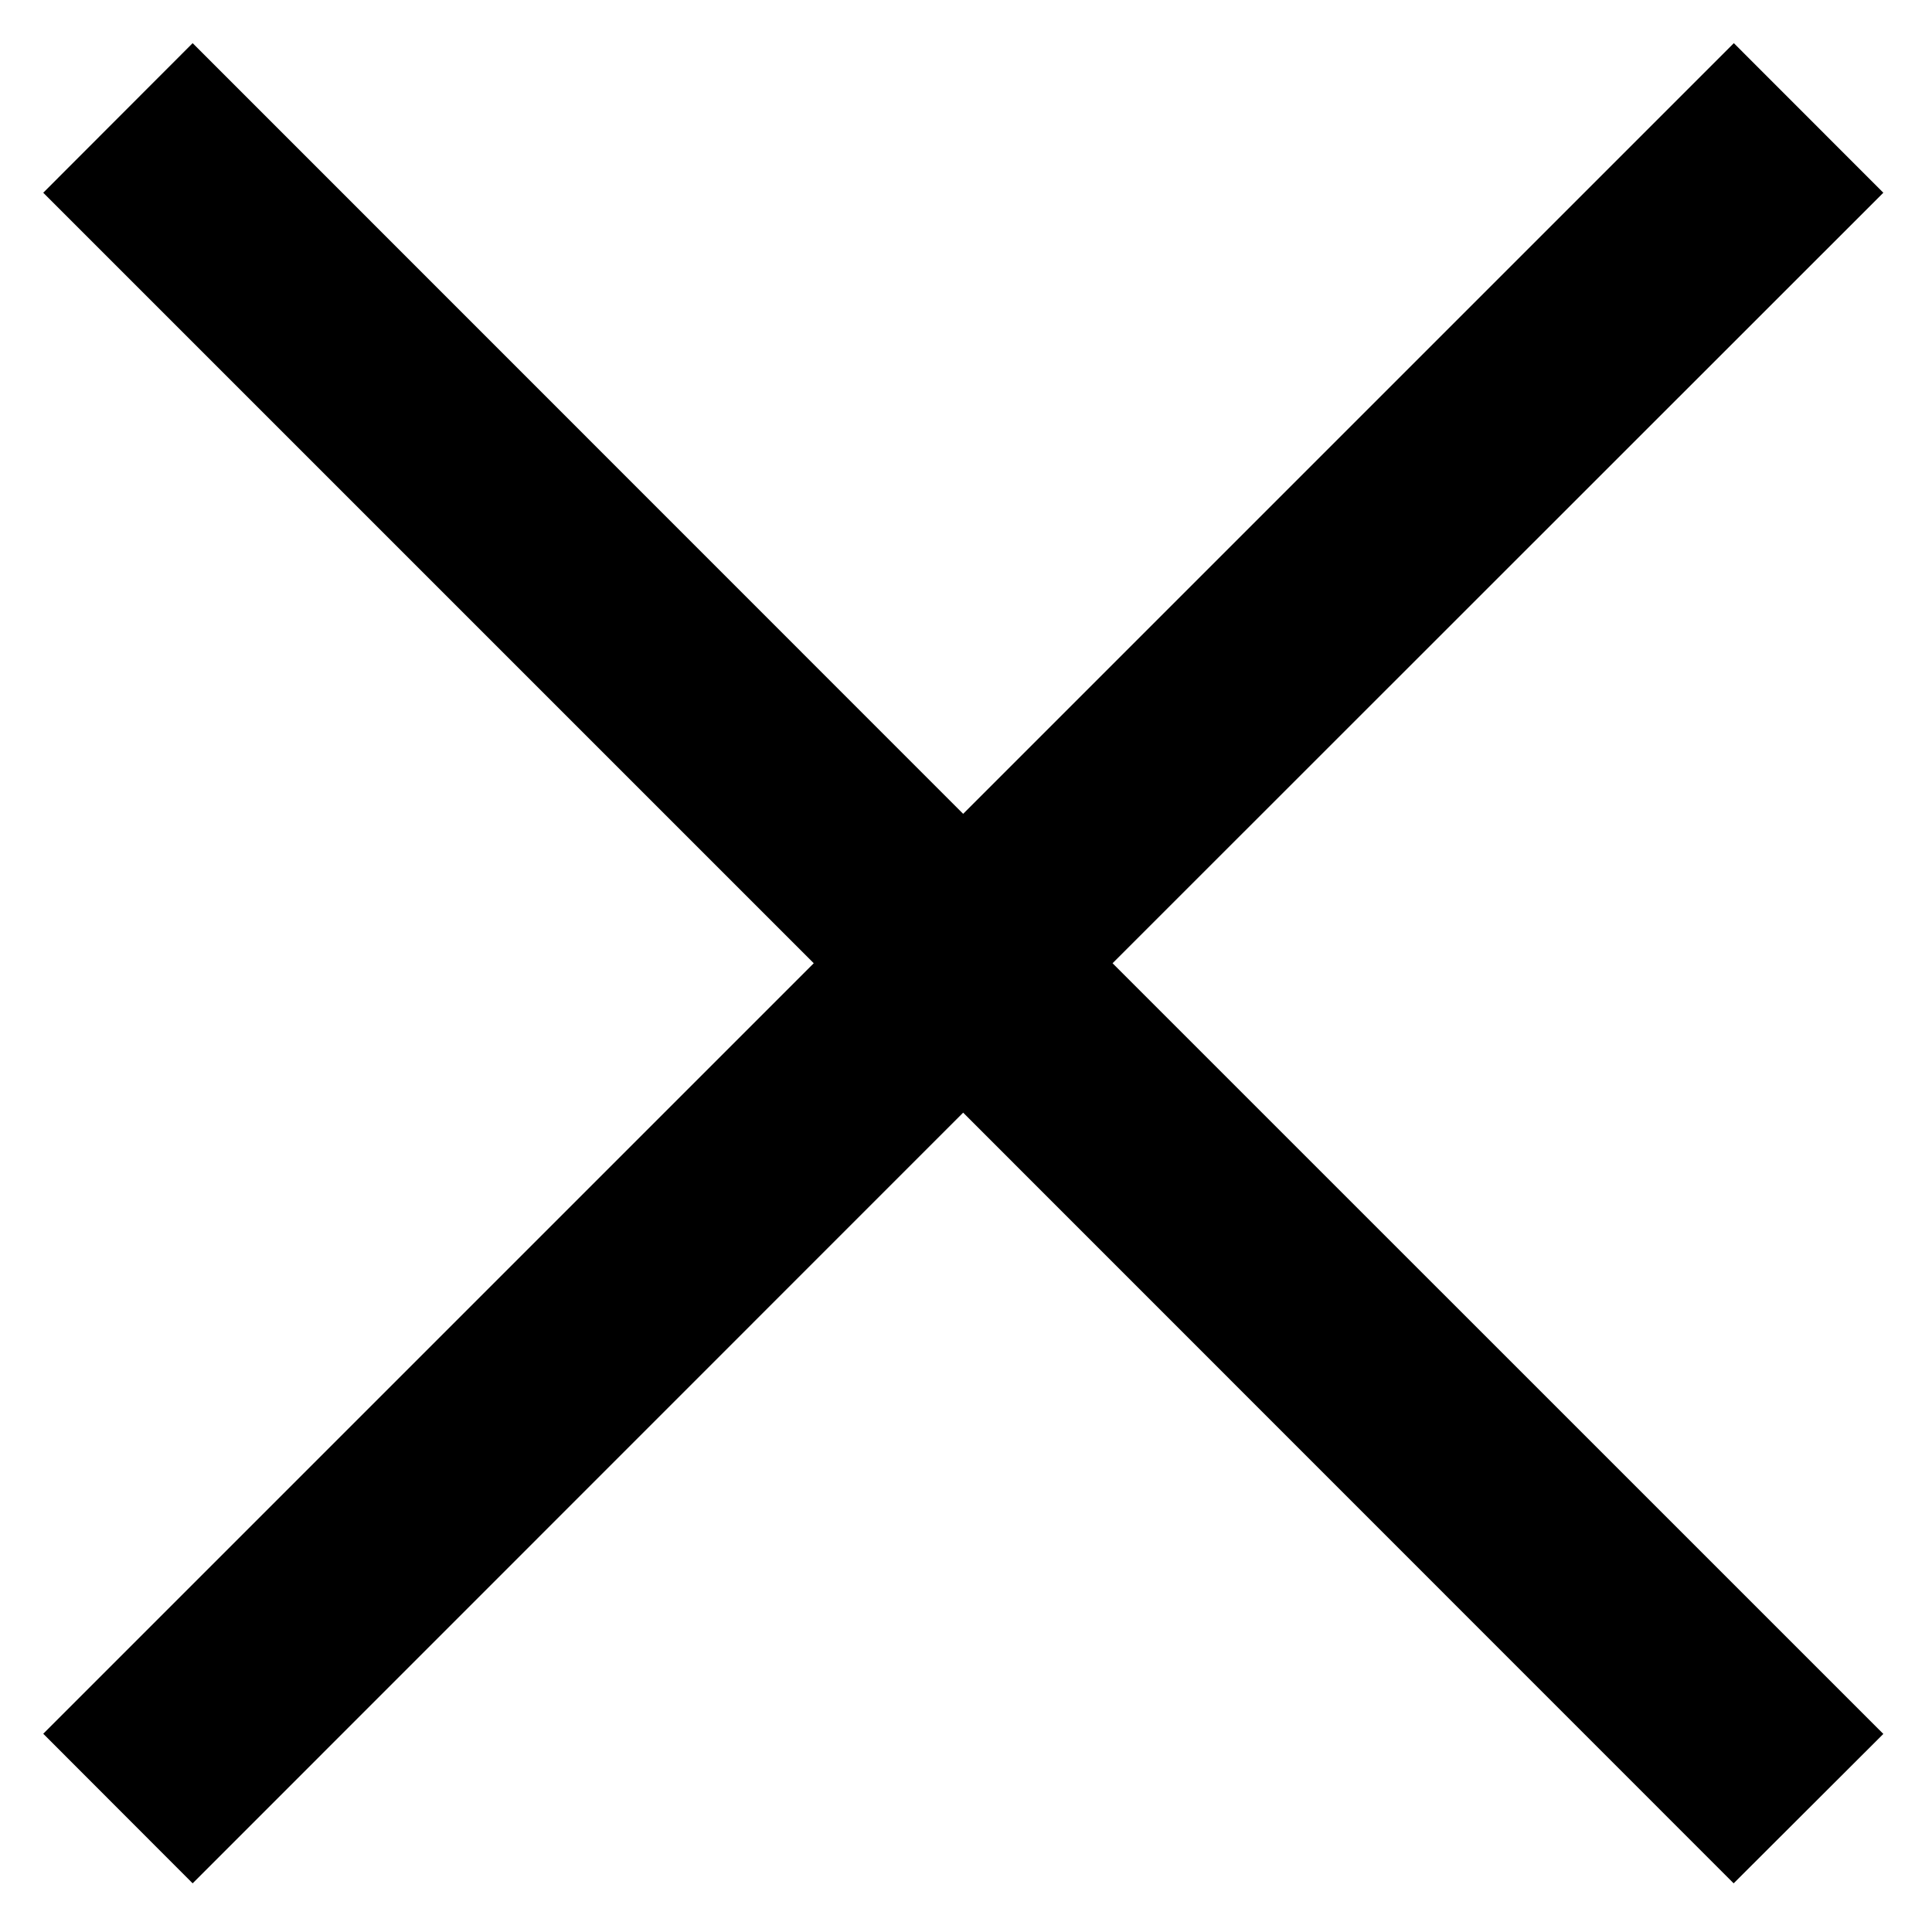 <svg width="21" height="21" viewBox="0 0 21 21" fill="none" xmlns="http://www.w3.org/2000/svg">
<path fill-rule="evenodd" clip-rule="evenodd" d="M10.469 12.094L18.844 20.471L20.471 18.847L12.093 10.47L20.471 2.095L18.846 0.469L10.469 8.846L2.094 0.469L0.47 2.095L8.845 10.47L0.47 18.845L2.094 20.471L10.469 12.094Z" fill="black"/>
</svg>

